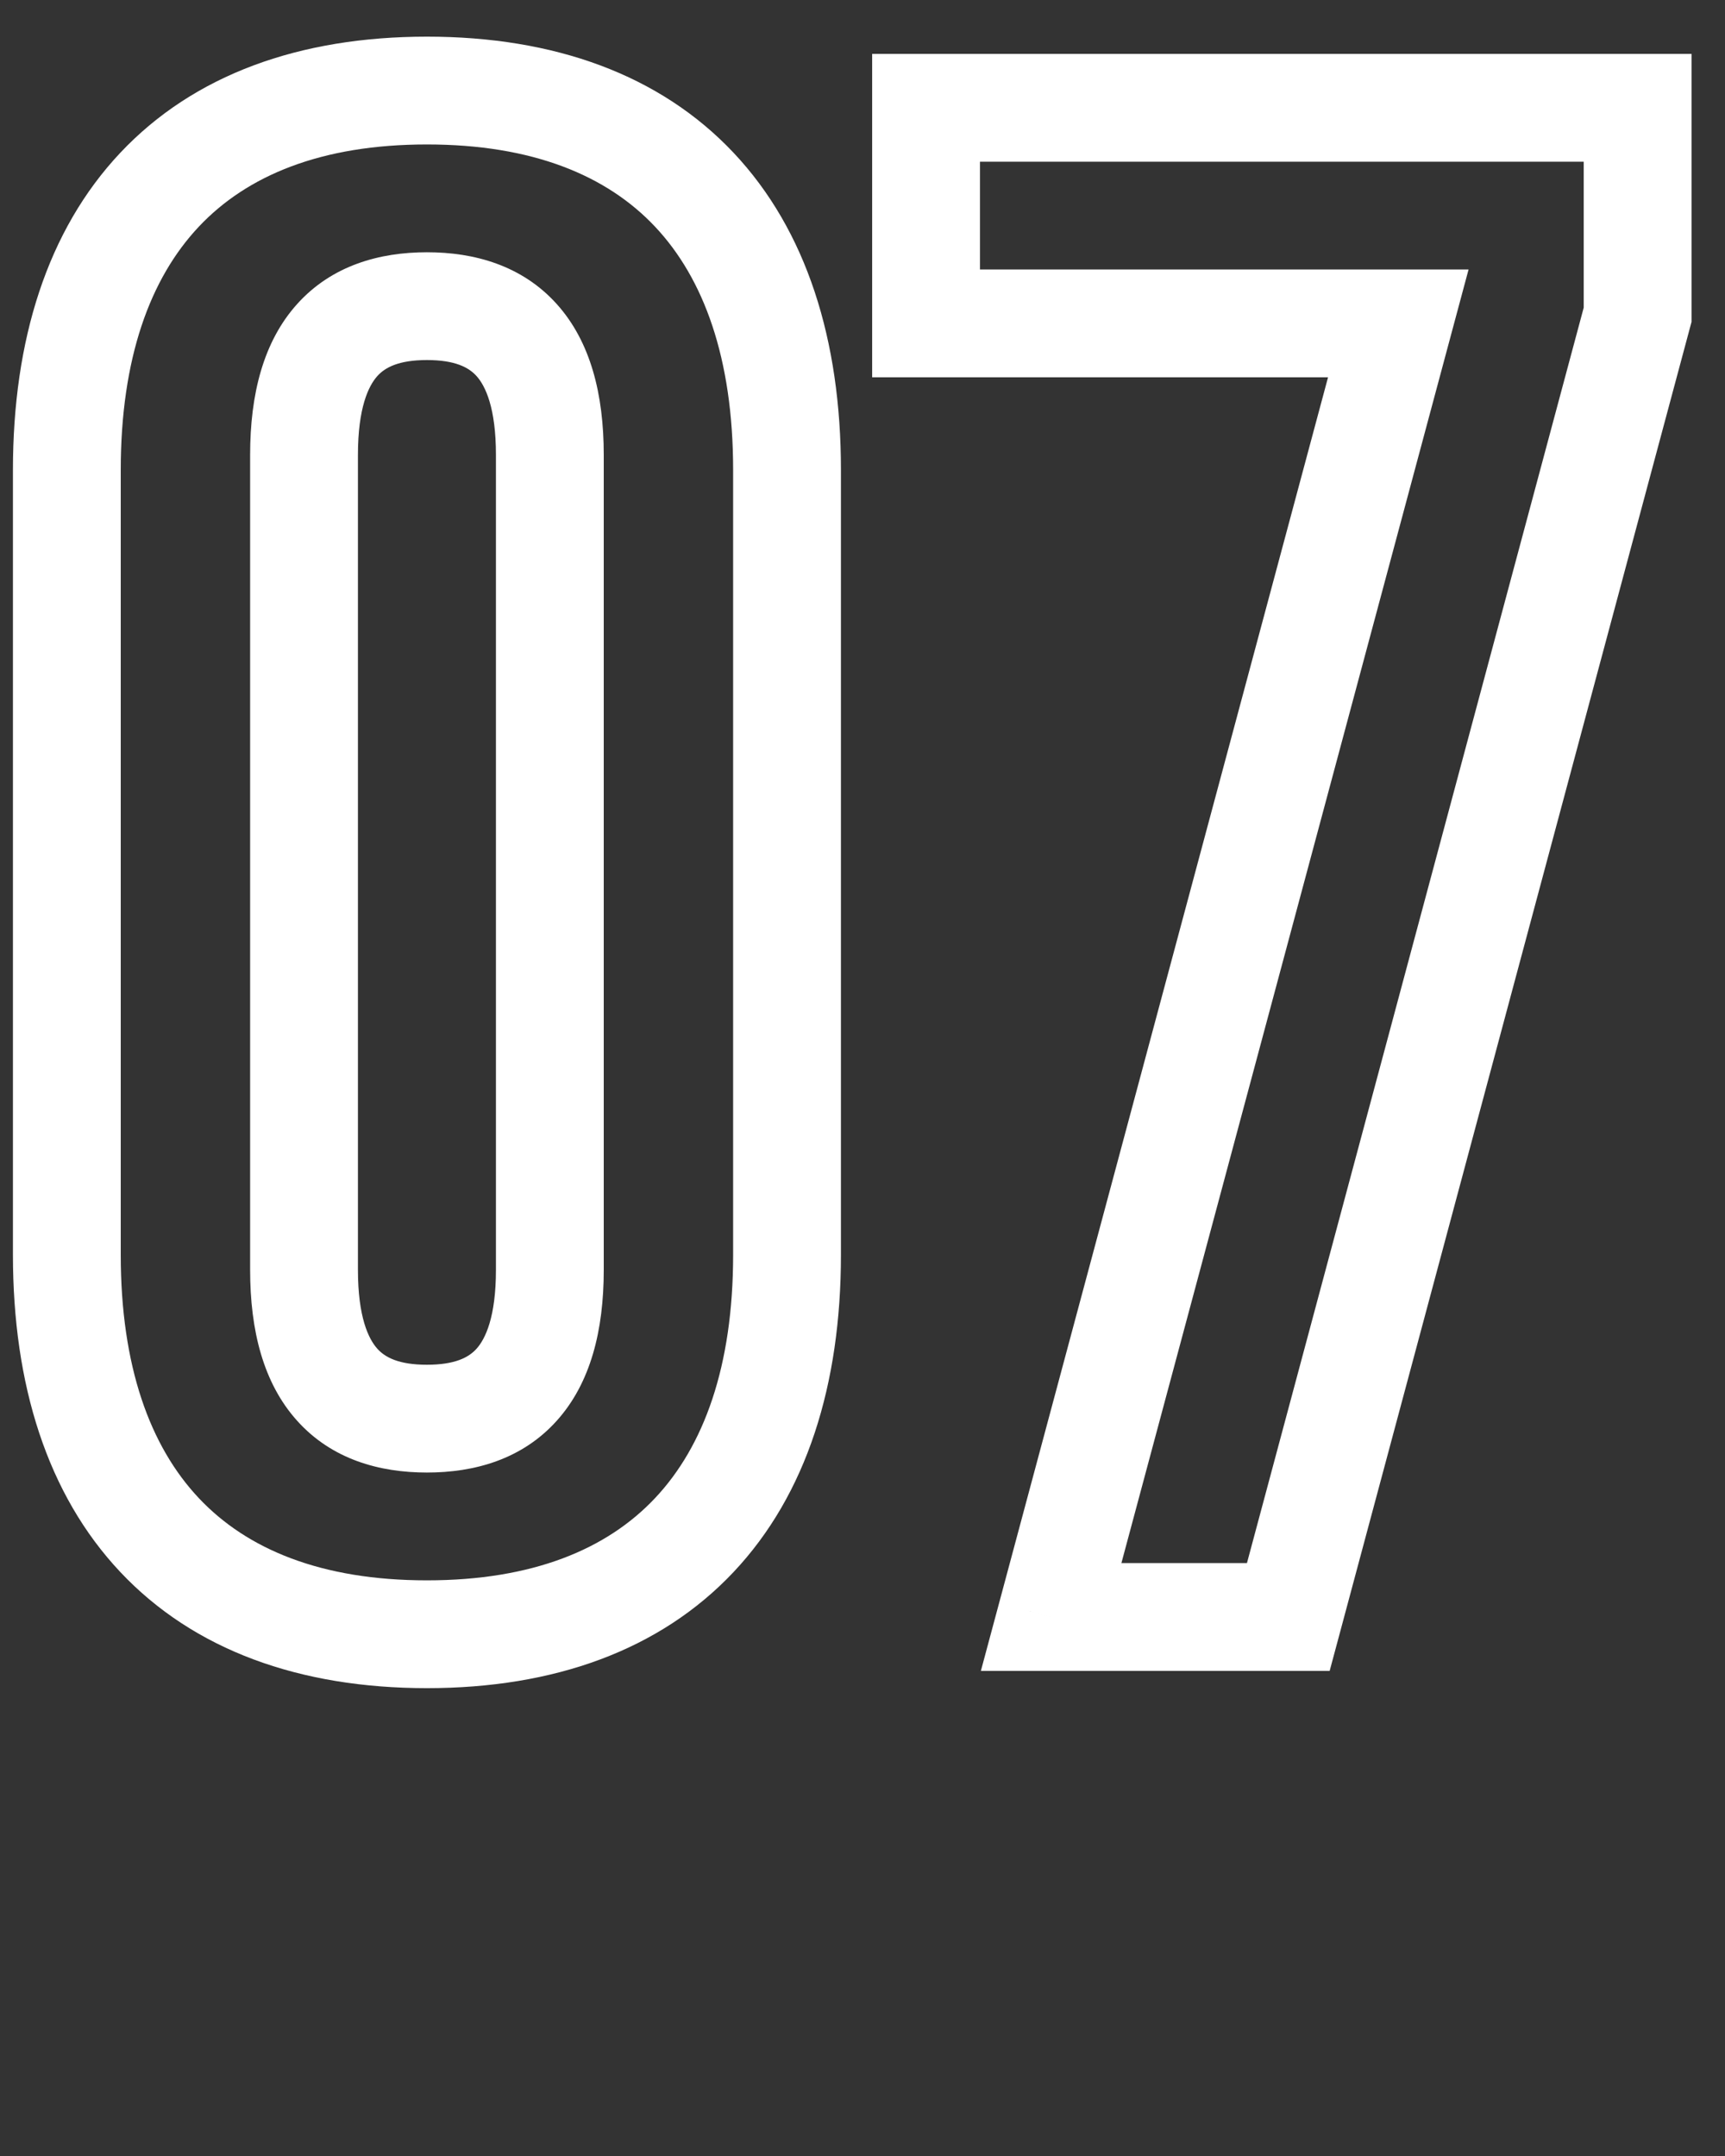<?xml version="1.0" encoding="UTF-8"?> <svg xmlns="http://www.w3.org/2000/svg" width="32" height="40" viewBox="0 0 32 40" fill="none"><rect x="0" y="0" width="32" height="40" fill="#333333" stroke="none"/> <path d="M4.64 8.44V23.56H6.64V8.44H4.64ZM4.64 23.56C4.64 24.684 4.884 25.66 5.511 26.358C6.157 27.078 7.043 27.32 7.92 27.32V25.32C7.397 25.32 7.143 25.183 6.999 25.022C6.836 24.84 6.64 24.436 6.64 23.56H4.64ZM7.92 27.32C8.797 27.32 9.683 27.078 10.329 26.358C10.956 25.66 11.2 24.684 11.2 23.56H9.2C9.2 24.436 9.004 24.84 8.841 25.022C8.697 25.183 8.443 25.32 7.92 25.32V27.32ZM11.2 23.56V8.44H9.2V23.56H11.2ZM11.2 8.44C11.2 7.316 10.956 6.34 10.329 5.642C9.683 4.923 8.797 4.68 7.92 4.68V6.68C8.443 6.68 8.697 6.817 8.841 6.978C9.004 7.16 9.2 7.564 9.2 8.44H11.2ZM7.92 4.68C7.043 4.68 6.157 4.923 5.511 5.642C4.884 6.34 4.64 7.316 4.64 8.44H6.64C6.64 7.564 6.836 7.16 6.999 6.978C7.143 6.817 7.397 6.68 7.92 6.68V4.68ZM2.24 23.28V8.72H0.24V23.28H2.24ZM2.24 8.72C2.24 6.647 2.785 5.165 3.688 4.206C4.582 3.256 5.959 2.68 7.92 2.68V0.68C5.561 0.68 3.598 1.384 2.232 2.834C0.875 4.275 0.24 6.313 0.24 8.72H2.24ZM7.92 2.68C9.881 2.68 11.258 3.256 12.152 4.206C13.055 5.165 13.6 6.647 13.6 8.72H15.6C15.6 6.313 14.965 4.275 13.608 2.834C12.242 1.384 10.279 0.68 7.92 0.68V2.68ZM13.6 8.72V23.28H15.6V8.72H13.6ZM13.6 23.28C13.6 25.353 13.055 26.835 12.152 27.794C11.258 28.744 9.881 29.32 7.92 29.32V31.32C10.279 31.32 12.242 30.616 13.608 29.166C14.965 27.725 15.6 25.687 15.6 23.28H13.6ZM7.92 29.32C5.959 29.32 4.582 28.744 3.688 27.794C2.785 26.835 2.24 25.353 2.24 23.28H0.24C0.24 25.687 0.875 27.725 2.232 29.166C3.598 30.616 5.561 31.32 7.92 31.32V29.32ZM17.179 2V1H16.179V2H17.179ZM30.379 2H31.379V1H30.379V2ZM30.379 5.84L31.345 6.099L31.379 5.972V5.84H30.379ZM23.899 30V31H24.666L24.865 30.259L23.899 30ZM19.499 30L18.534 29.741L18.196 31H19.499V30ZM25.939 6L26.905 6.259L27.243 5H25.939V6ZM17.179 6H16.179V7H17.179V6ZM17.179 3H30.379V1H17.179V3ZM29.379 2V5.84H31.379V2H29.379ZM29.413 5.581L22.933 29.741L24.865 30.259L31.345 6.099L29.413 5.581ZM23.899 29H19.499V31H23.899V29ZM20.465 30.259L26.905 6.259L24.974 5.741L18.534 29.741L20.465 30.259ZM25.939 5H17.179V7H25.939V5ZM18.179 6V2H16.179V6H18.179Z" fill="white"></path> </svg> 